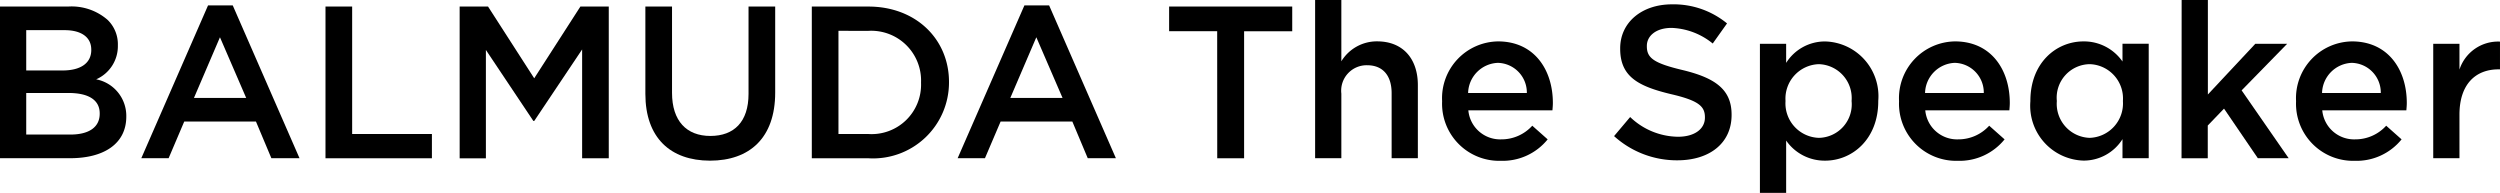 <svg id="グループ_14048" data-name="グループ 14048" xmlns="http://www.w3.org/2000/svg" width="186.544" height="14.393" viewBox="0 0 186.544 14.393">
  <g id="logo_BTS">
    <path id="パス_1430" data-name="パス 1430" d="M74.324,273.3H79.4a4.088,4.088,0,0,1,2.959,1,2.535,2.535,0,0,1,.76,1.876v.032A2.7,2.7,0,0,1,81.5,278.73a2.776,2.776,0,0,1,2.248,2.749v.032c0,2.021-1.666,3.105-4.189,3.105h-5.24Zm6.809,3.2c0-.889-.712-1.439-1.989-1.439H76.281v3.008H79c1.278,0,2.135-.5,2.135-1.536Zm-1.7,3.251H76.281v3.1h3.3c1.359,0,2.183-.534,2.183-1.553v-.032C81.763,280.315,81,279.749,79.434,279.749Z" transform="translate(-74.324 -272.811)"/>
    <path id="パス_1431" data-name="パス 1431" d="M117.772,273h1.843l4.981,11.4h-2.1l-1.148-2.733h-5.353l-1.164,2.733h-2.038Zm2.846,6.905-1.957-4.528-1.941,4.528Z" transform="translate(-102.248 -272.597)"/>
    <path id="パス_1432" data-name="パス 1432" d="M162.941,273.3h1.989v9.509h5.951v1.812h-7.941Z" transform="translate(-138.653 -272.811)"/>
    <path id="パス_1433" data-name="パス 1433" d="M199.461,273.3h2.119l3.445,5.353,3.445-5.353h2.118v11.321H208.6V276.5l-3.574,5.337h-.065l-3.542-5.3v8.086h-1.957Z" transform="translate(-165.163 -272.811)"/>
    <path id="パス_1434" data-name="パス 1434" d="M250.024,279.813V273.3h1.989v6.437c0,2.1,1.083,3.218,2.863,3.218,1.763,0,2.846-1.051,2.846-3.137V273.3h1.989v6.421c0,3.38-1.909,5.078-4.868,5.078C251.9,284.794,250.024,283.1,250.024,279.813Z" transform="translate(-201.868 -272.811)"/>
    <path id="パス_1435" data-name="パス 1435" d="M295.335,273.3h4.221c3.558,0,6.016,2.442,6.016,5.628v.032a5.668,5.668,0,0,1-6.016,5.661h-4.221Zm1.989,1.811v7.7h2.232a3.69,3.69,0,0,0,3.93-3.817v-.032a3.715,3.715,0,0,0-3.93-3.849Z" transform="translate(-234.76 -272.811)"/>
    <path id="パス_1436" data-name="パス 1436" d="M340.023,273h1.844l4.981,11.4h-2.1l-1.148-2.733h-5.353L337.08,284.4h-2.038Zm2.846,6.905-1.957-4.528-1.941,4.528Z" transform="translate(-263.584 -272.597)"/>
    <path id="パス_1437" data-name="パス 1437" d="M396.186,275.14H392.6V273.3h9.186v1.844h-3.591v9.477h-2.005Z" transform="translate(-305.363 -272.811)"/>
    <path id="パス_1438" data-name="パス 1438" d="M432.361,271.526h1.957V276.1a3.1,3.1,0,0,1,2.669-1.488c1.924,0,3.04,1.294,3.04,3.267v5.45H438.07V278.48c0-1.326-.663-2.086-1.828-2.086a1.9,1.9,0,0,0-1.924,2.119v4.819h-1.957Z" transform="translate(-334.23 -271.526)"/>
    <path id="パス_1439" data-name="パス 1439" d="M466.935,287.276v-.033a4.238,4.238,0,0,1,4.173-4.447c2.717,0,4.091,2.135,4.091,4.593,0,.178-.016.356-.032.55h-6.275a2.383,2.383,0,0,0,2.458,2.167,3.1,3.1,0,0,0,2.313-1.019l1.148,1.019a4.319,4.319,0,0,1-3.493,1.6A4.261,4.261,0,0,1,466.935,287.276Zm6.323-.631a2.217,2.217,0,0,0-2.167-2.248,2.311,2.311,0,0,0-2.216,2.248Z" transform="translate(-359.328 -279.707)"/>
    <path id="パス_1440" data-name="パス 1440" d="M513.75,282.539l1.2-1.423a5.243,5.243,0,0,0,3.574,1.471c1.229,0,2.005-.582,2.005-1.423v-.032c0-.809-.453-1.245-2.555-1.73-2.41-.582-3.768-1.294-3.768-3.38v-.032c0-1.941,1.617-3.283,3.865-3.283a6.275,6.275,0,0,1,4.108,1.423l-1.067,1.5a5.139,5.139,0,0,0-3.073-1.165c-1.164,0-1.843.6-1.843,1.342v.032c0,.873.517,1.262,2.7,1.779,2.393.583,3.623,1.44,3.623,3.315v.032c0,2.119-1.666,3.38-4.043,3.38A6.975,6.975,0,0,1,513.75,282.539Z" transform="translate(-393.312 -272.383)"/>
    <path id="パス_1441" data-name="パス 1441" d="M553.458,282.974h1.957V284.4a3.419,3.419,0,0,1,2.911-1.6,4.085,4.085,0,0,1,3.962,4.431v.032c0,2.83-1.94,4.431-3.962,4.431a3.488,3.488,0,0,1-2.911-1.5V294.1h-1.957Zm6.841,4.286v-.032a2.529,2.529,0,0,0-2.442-2.733,2.574,2.574,0,0,0-2.49,2.733v.032a2.574,2.574,0,0,0,2.49,2.733A2.5,2.5,0,0,0,560.3,287.26Z" transform="translate(-422.137 -279.707)"/>
    <path id="パス_1442" data-name="パス 1442" d="M591.335,287.276v-.033a4.238,4.238,0,0,1,4.173-4.447c2.717,0,4.091,2.135,4.091,4.593,0,.178-.016.356-.032.55h-6.275a2.384,2.384,0,0,0,2.458,2.167,3.1,3.1,0,0,0,2.312-1.019l1.148,1.019a4.318,4.318,0,0,1-3.493,1.6A4.261,4.261,0,0,1,591.335,287.276Zm6.324-.631a2.217,2.217,0,0,0-2.167-2.248,2.31,2.31,0,0,0-2.216,2.248Z" transform="translate(-449.633 -279.707)"/>
    <path id="パス_1443" data-name="パス 1443" d="M627.089,287.26v-.032c0-2.83,1.925-4.431,3.962-4.431a3.494,3.494,0,0,1,2.911,1.5v-1.326h1.957v8.539h-1.957V290.09a3.418,3.418,0,0,1-2.911,1.6A4.094,4.094,0,0,1,627.089,287.26Zm6.906,0v-.032a2.562,2.562,0,0,0-2.475-2.733,2.5,2.5,0,0,0-2.458,2.733v.032a2.54,2.54,0,0,0,2.458,2.733A2.572,2.572,0,0,0,633.995,287.26Z" transform="translate(-475.587 -279.707)"/>
    <path id="パス_1444" data-name="パス 1444" d="M668.271,271.526h1.957v7.051l3.542-3.785h2.377l-3.4,3.477,3.509,5.062h-2.3l-2.523-3.7-1.213,1.261v2.442h-1.957Z" transform="translate(-505.482 -271.526)"/>
    <path id="パス_1445" data-name="パス 1445" d="M699.421,287.276v-.033a4.238,4.238,0,0,1,4.172-4.447c2.717,0,4.091,2.135,4.091,4.593,0,.178-.016.356-.032.55h-6.275a2.384,2.384,0,0,0,2.458,2.167,3.1,3.1,0,0,0,2.312-1.019l1.148,1.019a4.319,4.319,0,0,1-3.493,1.6A4.261,4.261,0,0,1,699.421,287.276Zm6.323-.631a2.217,2.217,0,0,0-2.167-2.248,2.311,2.311,0,0,0-2.216,2.248Z" transform="translate(-528.095 -279.707)"/>
    <path id="パス_1446" data-name="パス 1446" d="M736.768,283.008h1.957v1.925a3.029,3.029,0,0,1,3.024-2.087v2.07h-.113c-1.714,0-2.911,1.116-2.911,3.38v3.251h-1.957Z" transform="translate(-555.206 -279.741)"/>
  </g>
</svg>

